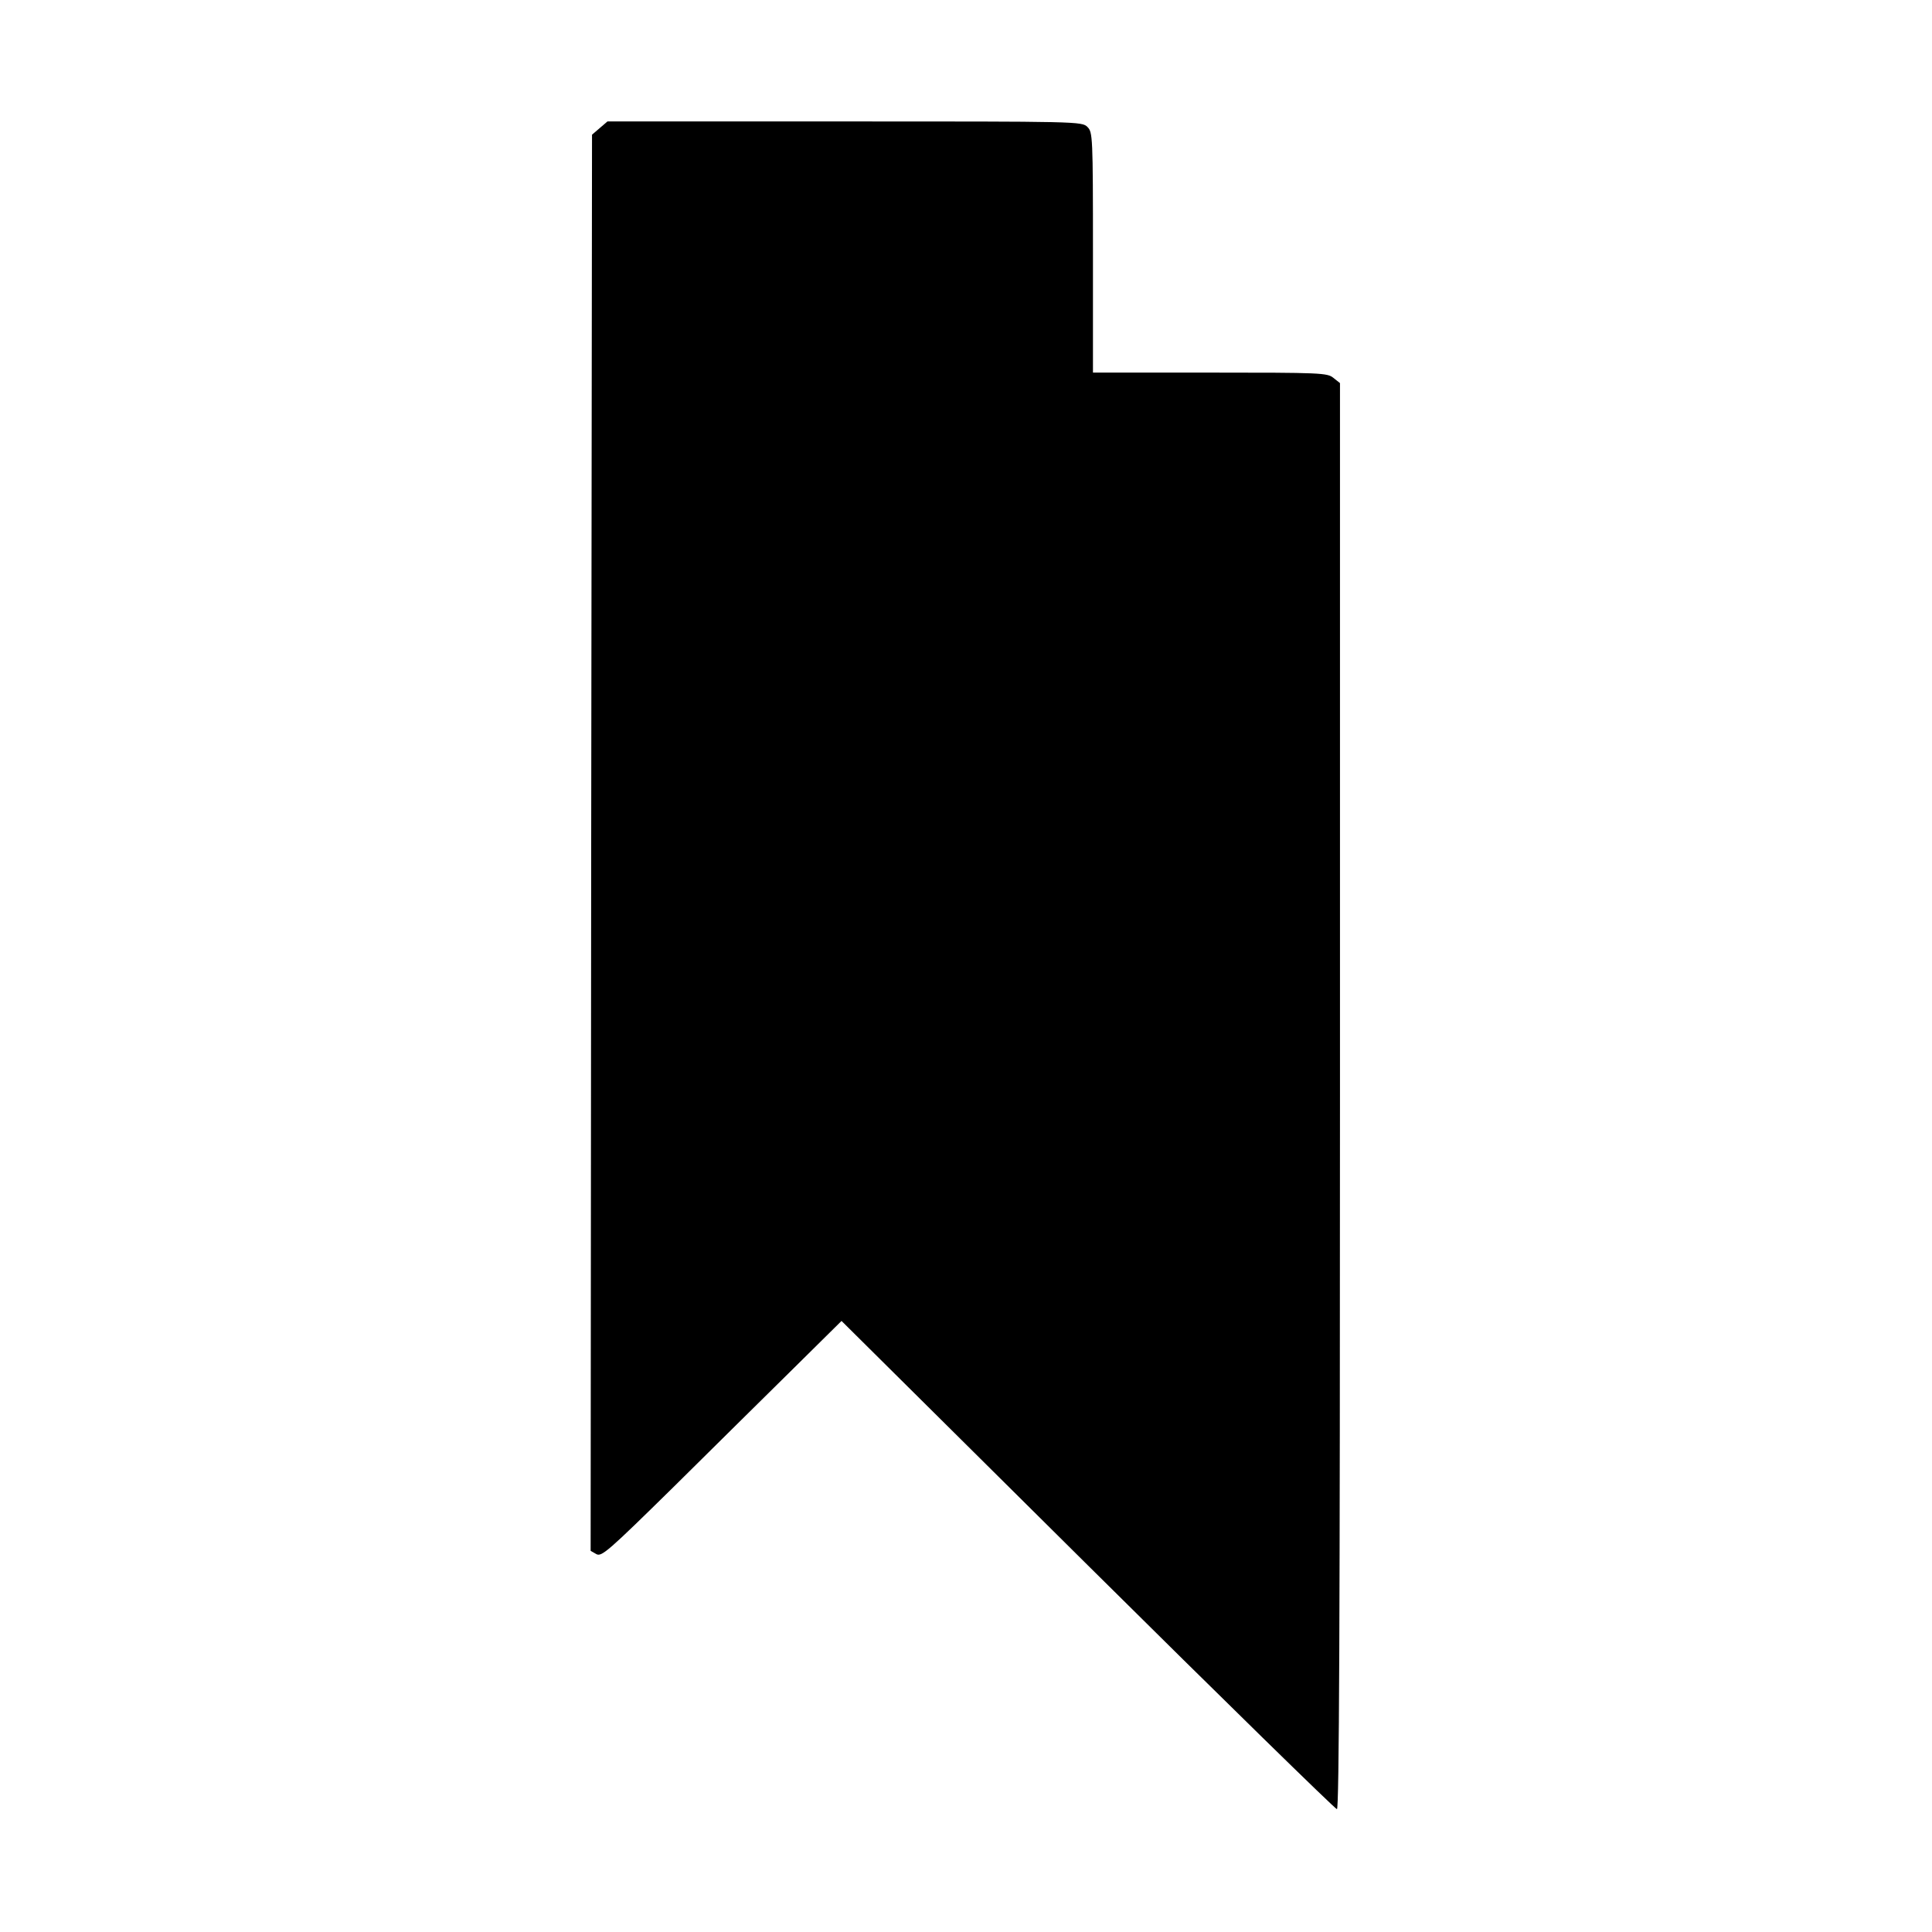 <svg
  version="1.0"
  xmlns="http://www.w3.org/2000/svg"
  width="700pt"
  height="700pt"
  viewBox="0 0 700 700"
  preserveAspectRatio="xMidYMid meet"
>
  <g
    transform="translate(0,700) scale(0.1,-0.1)"
    fill="#000000"
    stroke="none"
  >
    <path
      d="M2173 6536 l-28 -24 -3 -2566 -2 -2565 21 -12 c19 -10 43 11 278 242
141 140 336 332 433 428 l177 175 892 -885 c490 -486 897 -884 903 -884 8 0
11 672 11 2583 l0 2584 -24 19 c-22 18 -45 19 -447 19 l-424 0 0 435 c0 422
-1 436 -20 455 -20 20 -33 20 -879 20 l-860 0 -28 -24z"
    />
  </g>
</svg>
